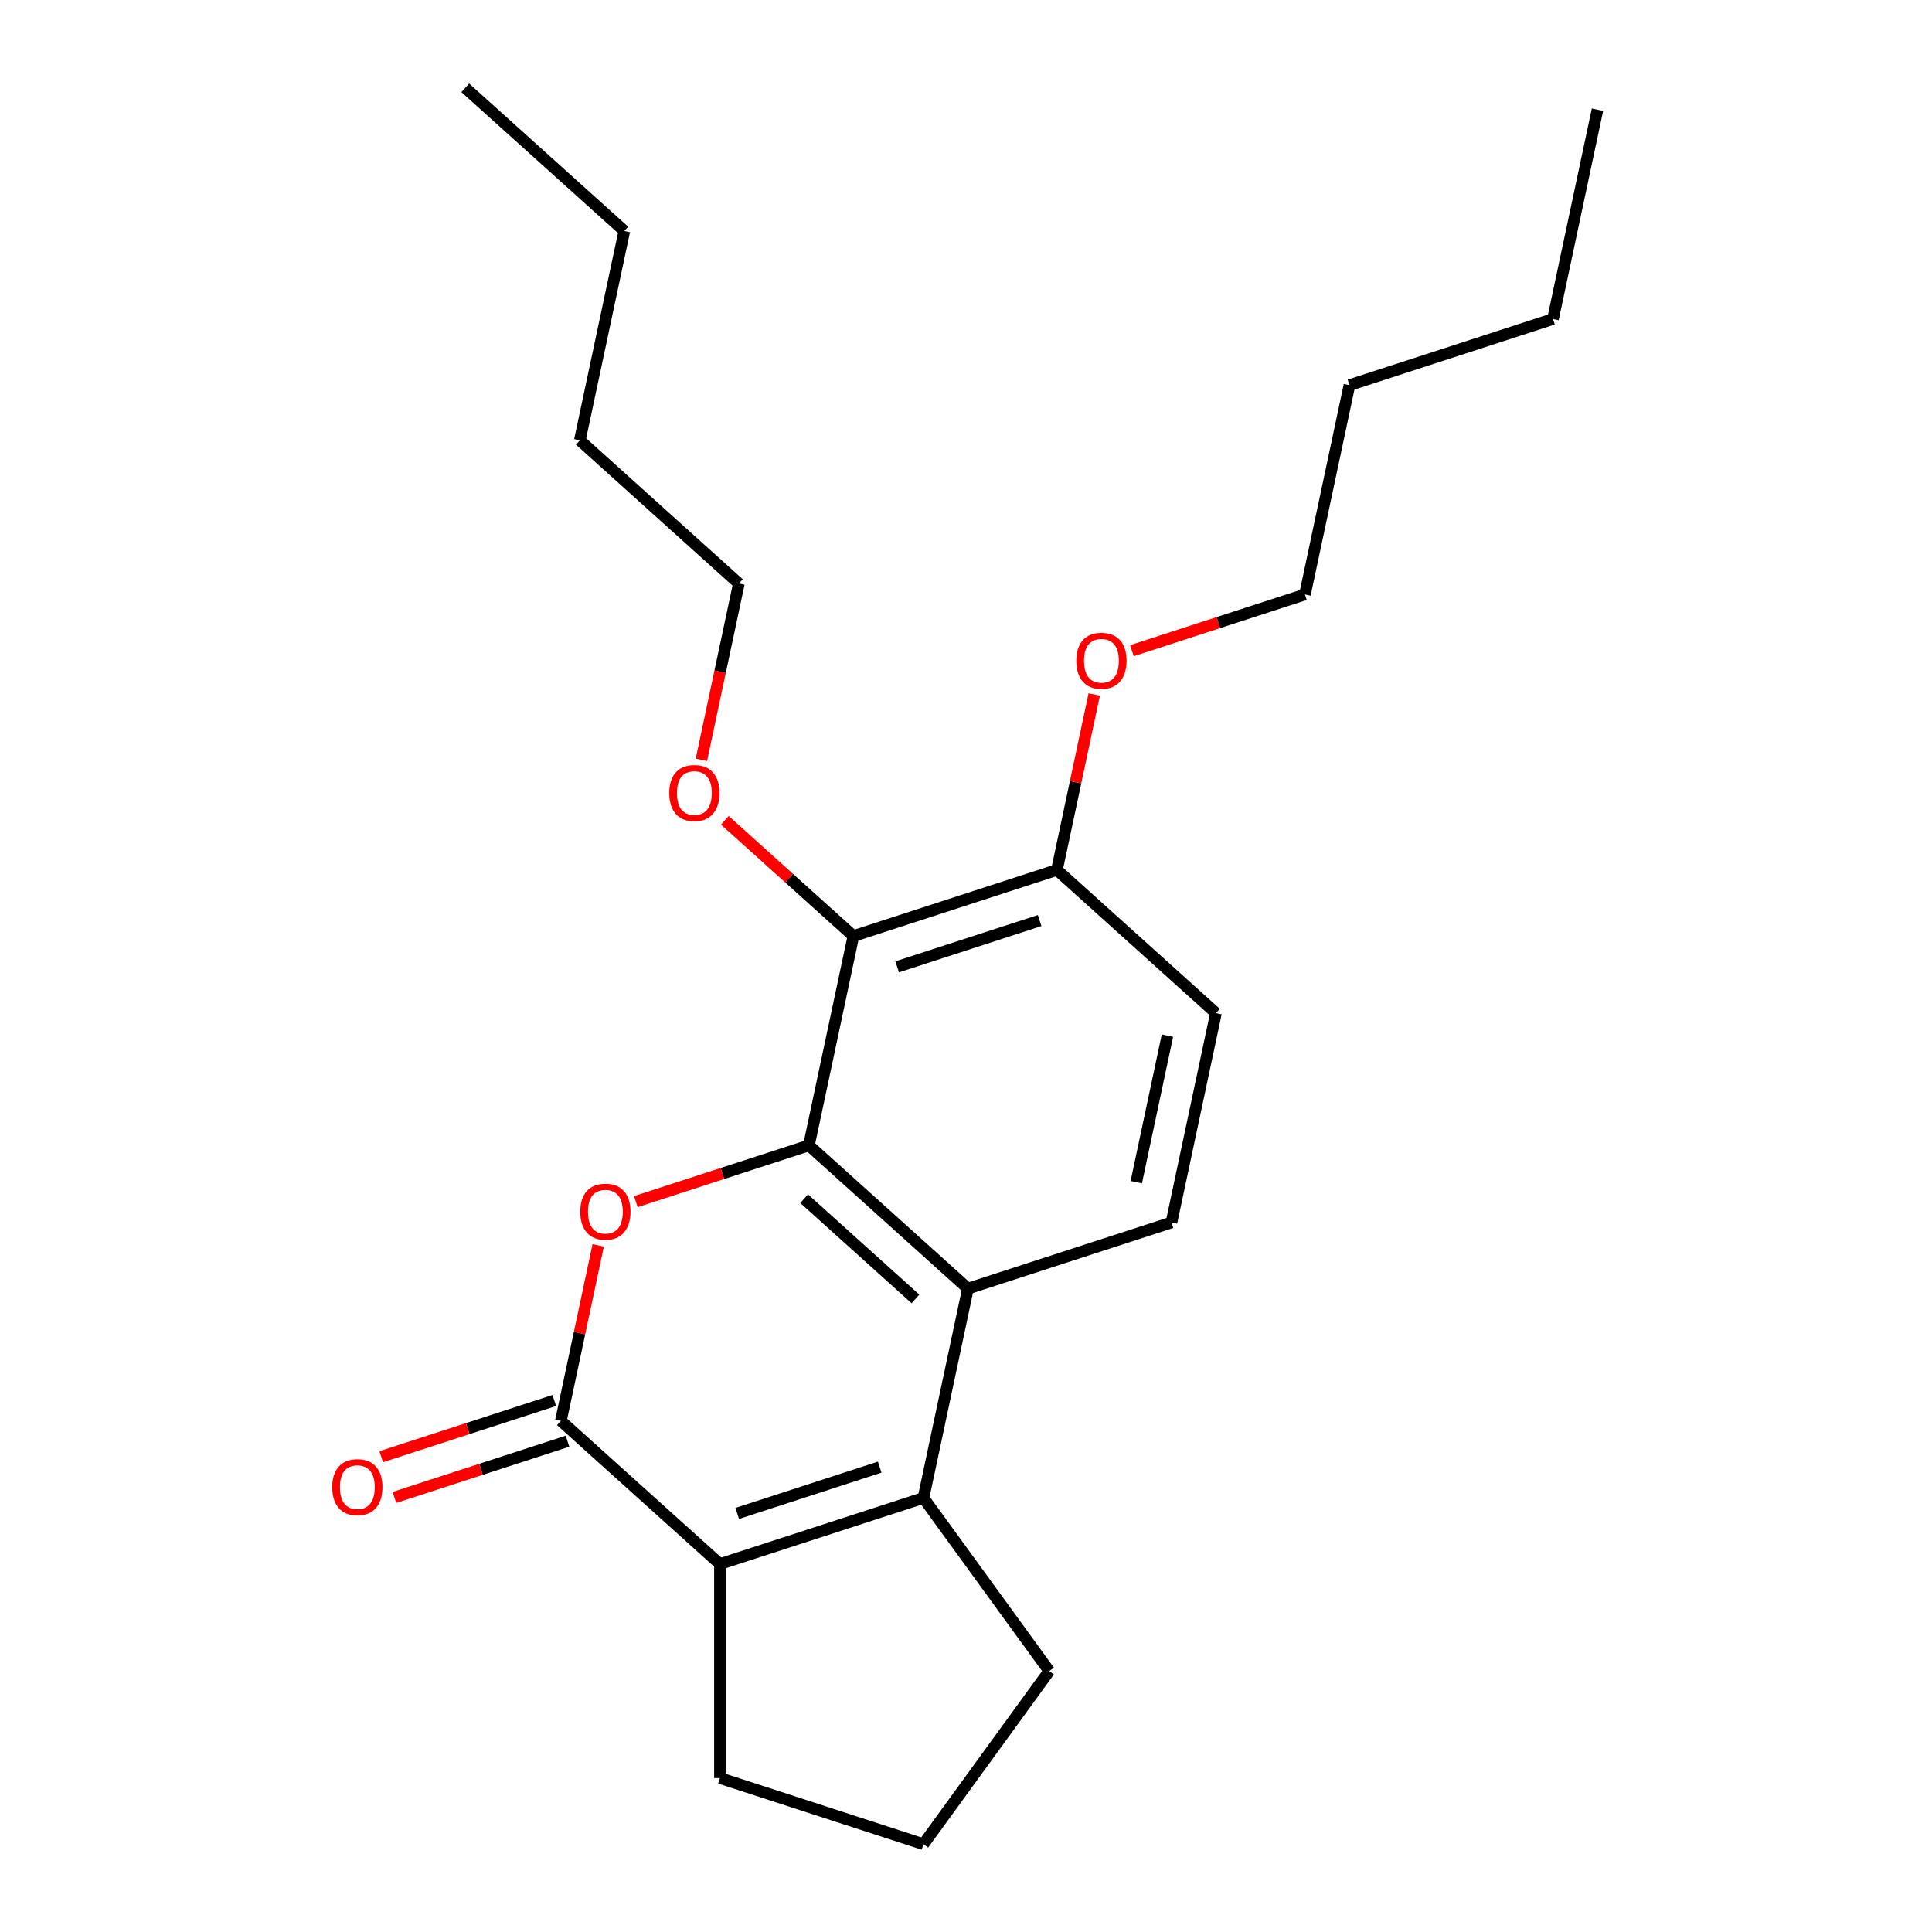 <?xml version='1.0' encoding='iso-8859-1'?>
<svg version='1.1' baseProfile='full'
              xmlns='http://www.w3.org/2000/svg'
                      xmlns:rdkit='http://www.rdkit.org/xml'
                      xmlns:xlink='http://www.w3.org/1999/xlink'
                  xml:space='preserve'
width='1000px' height='1000px' viewBox='0 0 1000 1000'>
<!-- END OF HEADER -->
<rect style='opacity:1.0;fill:#FFFFFF;stroke:none' width='1000' height='1000' x='0' y='0'> </rect>
<path class='bond-0' d='M 418.691,592.853 L 373.902,607.405' style='fill:none;fill-rule:evenodd;stroke:#000000;stroke-width:6px;stroke-linecap:butt;stroke-linejoin:miter;stroke-opacity:1' />
<path class='bond-0' d='M 373.902,607.405 L 329.113,621.958' style='fill:none;fill-rule:evenodd;stroke:#FF0000;stroke-width:6px;stroke-linecap:butt;stroke-linejoin:miter;stroke-opacity:1' />
<path class='bond-3' d='M 418.691,592.853 L 501.007,666.971' style='fill:none;fill-rule:evenodd;stroke:#000000;stroke-width:6px;stroke-linecap:butt;stroke-linejoin:miter;stroke-opacity:1' />
<path class='bond-3' d='M 416.215,620.434 L 473.836,672.317' style='fill:none;fill-rule:evenodd;stroke:#000000;stroke-width:6px;stroke-linecap:butt;stroke-linejoin:miter;stroke-opacity:1' />
<path class='bond-5' d='M 418.691,592.853 L 441.721,484.505' style='fill:none;fill-rule:evenodd;stroke:#000000;stroke-width:6px;stroke-linecap:butt;stroke-linejoin:miter;stroke-opacity:1' />
<path class='bond-1' d='M 309.618,644.611 L 299.966,690.02' style='fill:none;fill-rule:evenodd;stroke:#FF0000;stroke-width:6px;stroke-linecap:butt;stroke-linejoin:miter;stroke-opacity:1' />
<path class='bond-1' d='M 299.966,690.02 L 290.314,735.43' style='fill:none;fill-rule:evenodd;stroke:#000000;stroke-width:6px;stroke-linecap:butt;stroke-linejoin:miter;stroke-opacity:1' />
<path class='bond-8' d='M 286.891,724.895 L 242.102,739.448' style='fill:none;fill-rule:evenodd;stroke:#000000;stroke-width:6px;stroke-linecap:butt;stroke-linejoin:miter;stroke-opacity:1' />
<path class='bond-8' d='M 242.102,739.448 L 197.313,754' style='fill:none;fill-rule:evenodd;stroke:#FF0000;stroke-width:6px;stroke-linecap:butt;stroke-linejoin:miter;stroke-opacity:1' />
<path class='bond-8' d='M 293.737,745.964 L 248.948,760.517' style='fill:none;fill-rule:evenodd;stroke:#000000;stroke-width:6px;stroke-linecap:butt;stroke-linejoin:miter;stroke-opacity:1' />
<path class='bond-8' d='M 248.948,760.517 L 204.159,775.07' style='fill:none;fill-rule:evenodd;stroke:#FF0000;stroke-width:6px;stroke-linecap:butt;stroke-linejoin:miter;stroke-opacity:1' />
<path class='bond-24' d='M 290.314,735.43 L 372.631,809.548' style='fill:none;fill-rule:evenodd;stroke:#000000;stroke-width:6px;stroke-linecap:butt;stroke-linejoin:miter;stroke-opacity:1' />
<path class='bond-2' d='M 477.977,775.319 L 501.007,666.971' style='fill:none;fill-rule:evenodd;stroke:#000000;stroke-width:6px;stroke-linecap:butt;stroke-linejoin:miter;stroke-opacity:1' />
<path class='bond-4' d='M 477.977,775.319 L 372.631,809.548' style='fill:none;fill-rule:evenodd;stroke:#000000;stroke-width:6px;stroke-linecap:butt;stroke-linejoin:miter;stroke-opacity:1' />
<path class='bond-4' d='M 455.33,759.384 L 381.587,783.344' style='fill:none;fill-rule:evenodd;stroke:#000000;stroke-width:6px;stroke-linecap:butt;stroke-linejoin:miter;stroke-opacity:1' />
<path class='bond-11' d='M 477.977,775.319 L 543.085,864.932' style='fill:none;fill-rule:evenodd;stroke:#000000;stroke-width:6px;stroke-linecap:butt;stroke-linejoin:miter;stroke-opacity:1' />
<path class='bond-6' d='M 501.007,666.971 L 606.354,632.742' style='fill:none;fill-rule:evenodd;stroke:#000000;stroke-width:6px;stroke-linecap:butt;stroke-linejoin:miter;stroke-opacity:1' />
<path class='bond-12' d='M 372.631,809.548 L 372.631,920.316' style='fill:none;fill-rule:evenodd;stroke:#000000;stroke-width:6px;stroke-linecap:butt;stroke-linejoin:miter;stroke-opacity:1' />
<path class='bond-7' d='M 441.721,484.505 L 547.067,450.276' style='fill:none;fill-rule:evenodd;stroke:#000000;stroke-width:6px;stroke-linecap:butt;stroke-linejoin:miter;stroke-opacity:1' />
<path class='bond-7' d='M 464.369,500.44 L 538.111,476.48' style='fill:none;fill-rule:evenodd;stroke:#000000;stroke-width:6px;stroke-linecap:butt;stroke-linejoin:miter;stroke-opacity:1' />
<path class='bond-10' d='M 441.721,484.505 L 408.447,454.545' style='fill:none;fill-rule:evenodd;stroke:#000000;stroke-width:6px;stroke-linecap:butt;stroke-linejoin:miter;stroke-opacity:1' />
<path class='bond-10' d='M 408.447,454.545 L 375.173,424.585' style='fill:none;fill-rule:evenodd;stroke:#FF0000;stroke-width:6px;stroke-linecap:butt;stroke-linejoin:miter;stroke-opacity:1' />
<path class='bond-23' d='M 606.354,632.742 L 629.384,524.394' style='fill:none;fill-rule:evenodd;stroke:#000000;stroke-width:6px;stroke-linecap:butt;stroke-linejoin:miter;stroke-opacity:1' />
<path class='bond-23' d='M 588.139,611.884 L 604.26,536.04' style='fill:none;fill-rule:evenodd;stroke:#000000;stroke-width:6px;stroke-linecap:butt;stroke-linejoin:miter;stroke-opacity:1' />
<path class='bond-9' d='M 547.067,450.276 L 629.384,524.394' style='fill:none;fill-rule:evenodd;stroke:#000000;stroke-width:6px;stroke-linecap:butt;stroke-linejoin:miter;stroke-opacity:1' />
<path class='bond-13' d='M 547.067,450.276 L 556.72,404.867' style='fill:none;fill-rule:evenodd;stroke:#000000;stroke-width:6px;stroke-linecap:butt;stroke-linejoin:miter;stroke-opacity:1' />
<path class='bond-13' d='M 556.72,404.867 L 566.372,359.457' style='fill:none;fill-rule:evenodd;stroke:#FF0000;stroke-width:6px;stroke-linecap:butt;stroke-linejoin:miter;stroke-opacity:1' />
<path class='bond-15' d='M 363.036,393.297 L 372.735,347.668' style='fill:none;fill-rule:evenodd;stroke:#FF0000;stroke-width:6px;stroke-linecap:butt;stroke-linejoin:miter;stroke-opacity:1' />
<path class='bond-15' d='M 372.735,347.668 L 382.434,302.039' style='fill:none;fill-rule:evenodd;stroke:#000000;stroke-width:6px;stroke-linecap:butt;stroke-linejoin:miter;stroke-opacity:1' />
<path class='bond-14' d='M 543.085,864.932 L 477.977,954.545' style='fill:none;fill-rule:evenodd;stroke:#000000;stroke-width:6px;stroke-linecap:butt;stroke-linejoin:miter;stroke-opacity:1' />
<path class='bond-25' d='M 372.631,920.316 L 477.977,954.545' style='fill:none;fill-rule:evenodd;stroke:#000000;stroke-width:6px;stroke-linecap:butt;stroke-linejoin:miter;stroke-opacity:1' />
<path class='bond-16' d='M 585.867,336.804 L 630.656,322.252' style='fill:none;fill-rule:evenodd;stroke:#FF0000;stroke-width:6px;stroke-linecap:butt;stroke-linejoin:miter;stroke-opacity:1' />
<path class='bond-16' d='M 630.656,322.252 L 675.444,307.699' style='fill:none;fill-rule:evenodd;stroke:#000000;stroke-width:6px;stroke-linecap:butt;stroke-linejoin:miter;stroke-opacity:1' />
<path class='bond-18' d='M 382.434,302.039 L 300.117,227.921' style='fill:none;fill-rule:evenodd;stroke:#000000;stroke-width:6px;stroke-linecap:butt;stroke-linejoin:miter;stroke-opacity:1' />
<path class='bond-17' d='M 675.444,307.699 L 698.474,199.351' style='fill:none;fill-rule:evenodd;stroke:#000000;stroke-width:6px;stroke-linecap:butt;stroke-linejoin:miter;stroke-opacity:1' />
<path class='bond-19' d='M 698.474,199.351 L 803.821,165.122' style='fill:none;fill-rule:evenodd;stroke:#000000;stroke-width:6px;stroke-linecap:butt;stroke-linejoin:miter;stroke-opacity:1' />
<path class='bond-20' d='M 300.117,227.921 L 323.147,119.573' style='fill:none;fill-rule:evenodd;stroke:#000000;stroke-width:6px;stroke-linecap:butt;stroke-linejoin:miter;stroke-opacity:1' />
<path class='bond-21' d='M 803.821,165.122 L 826.851,56.774' style='fill:none;fill-rule:evenodd;stroke:#000000;stroke-width:6px;stroke-linecap:butt;stroke-linejoin:miter;stroke-opacity:1' />
<path class='bond-22' d='M 323.147,119.573 L 240.83,45.455' style='fill:none;fill-rule:evenodd;stroke:#000000;stroke-width:6px;stroke-linecap:butt;stroke-linejoin:miter;stroke-opacity:1' />
<path  class='atom-1' d='M 300.344 627.162
Q 300.344 620.362, 303.704 616.562
Q 307.064 612.762, 313.344 612.762
Q 319.624 612.762, 322.984 616.562
Q 326.344 620.362, 326.344 627.162
Q 326.344 634.042, 322.944 637.962
Q 319.544 641.842, 313.344 641.842
Q 307.104 641.842, 303.704 637.962
Q 300.344 634.082, 300.344 627.162
M 313.344 638.642
Q 317.664 638.642, 319.984 635.762
Q 322.344 632.842, 322.344 627.162
Q 322.344 621.602, 319.984 618.802
Q 317.664 615.962, 313.344 615.962
Q 309.024 615.962, 306.664 618.762
Q 304.344 621.562, 304.344 627.162
Q 304.344 632.882, 306.664 635.762
Q 309.024 638.642, 313.344 638.642
' fill='#FF0000'/>
<path  class='atom-9' d='M 171.967 769.739
Q 171.967 762.939, 175.327 759.139
Q 178.687 755.339, 184.967 755.339
Q 191.247 755.339, 194.607 759.139
Q 197.967 762.939, 197.967 769.739
Q 197.967 776.619, 194.567 780.539
Q 191.167 784.419, 184.967 784.419
Q 178.727 784.419, 175.327 780.539
Q 171.967 776.659, 171.967 769.739
M 184.967 781.219
Q 189.287 781.219, 191.607 778.339
Q 193.967 775.419, 193.967 769.739
Q 193.967 764.179, 191.607 761.379
Q 189.287 758.539, 184.967 758.539
Q 180.647 758.539, 178.287 761.339
Q 175.967 764.139, 175.967 769.739
Q 175.967 775.459, 178.287 778.339
Q 180.647 781.219, 184.967 781.219
' fill='#FF0000'/>
<path  class='atom-11' d='M 346.404 410.467
Q 346.404 403.667, 349.764 399.867
Q 353.124 396.067, 359.404 396.067
Q 365.684 396.067, 369.044 399.867
Q 372.404 403.667, 372.404 410.467
Q 372.404 417.347, 369.004 421.267
Q 365.604 425.147, 359.404 425.147
Q 353.164 425.147, 349.764 421.267
Q 346.404 417.387, 346.404 410.467
M 359.404 421.947
Q 363.724 421.947, 366.044 419.067
Q 368.404 416.147, 368.404 410.467
Q 368.404 404.907, 366.044 402.107
Q 363.724 399.267, 359.404 399.267
Q 355.084 399.267, 352.724 402.067
Q 350.404 404.867, 350.404 410.467
Q 350.404 416.187, 352.724 419.067
Q 355.084 421.947, 359.404 421.947
' fill='#FF0000'/>
<path  class='atom-14' d='M 557.098 342.008
Q 557.098 335.208, 560.458 331.408
Q 563.818 327.608, 570.098 327.608
Q 576.378 327.608, 579.738 331.408
Q 583.098 335.208, 583.098 342.008
Q 583.098 348.888, 579.698 352.808
Q 576.298 356.688, 570.098 356.688
Q 563.858 356.688, 560.458 352.808
Q 557.098 348.928, 557.098 342.008
M 570.098 353.488
Q 574.418 353.488, 576.738 350.608
Q 579.098 347.688, 579.098 342.008
Q 579.098 336.448, 576.738 333.648
Q 574.418 330.808, 570.098 330.808
Q 565.778 330.808, 563.418 333.608
Q 561.098 336.408, 561.098 342.008
Q 561.098 347.728, 563.418 350.608
Q 565.778 353.488, 570.098 353.488
' fill='#FF0000'/>
</svg>
